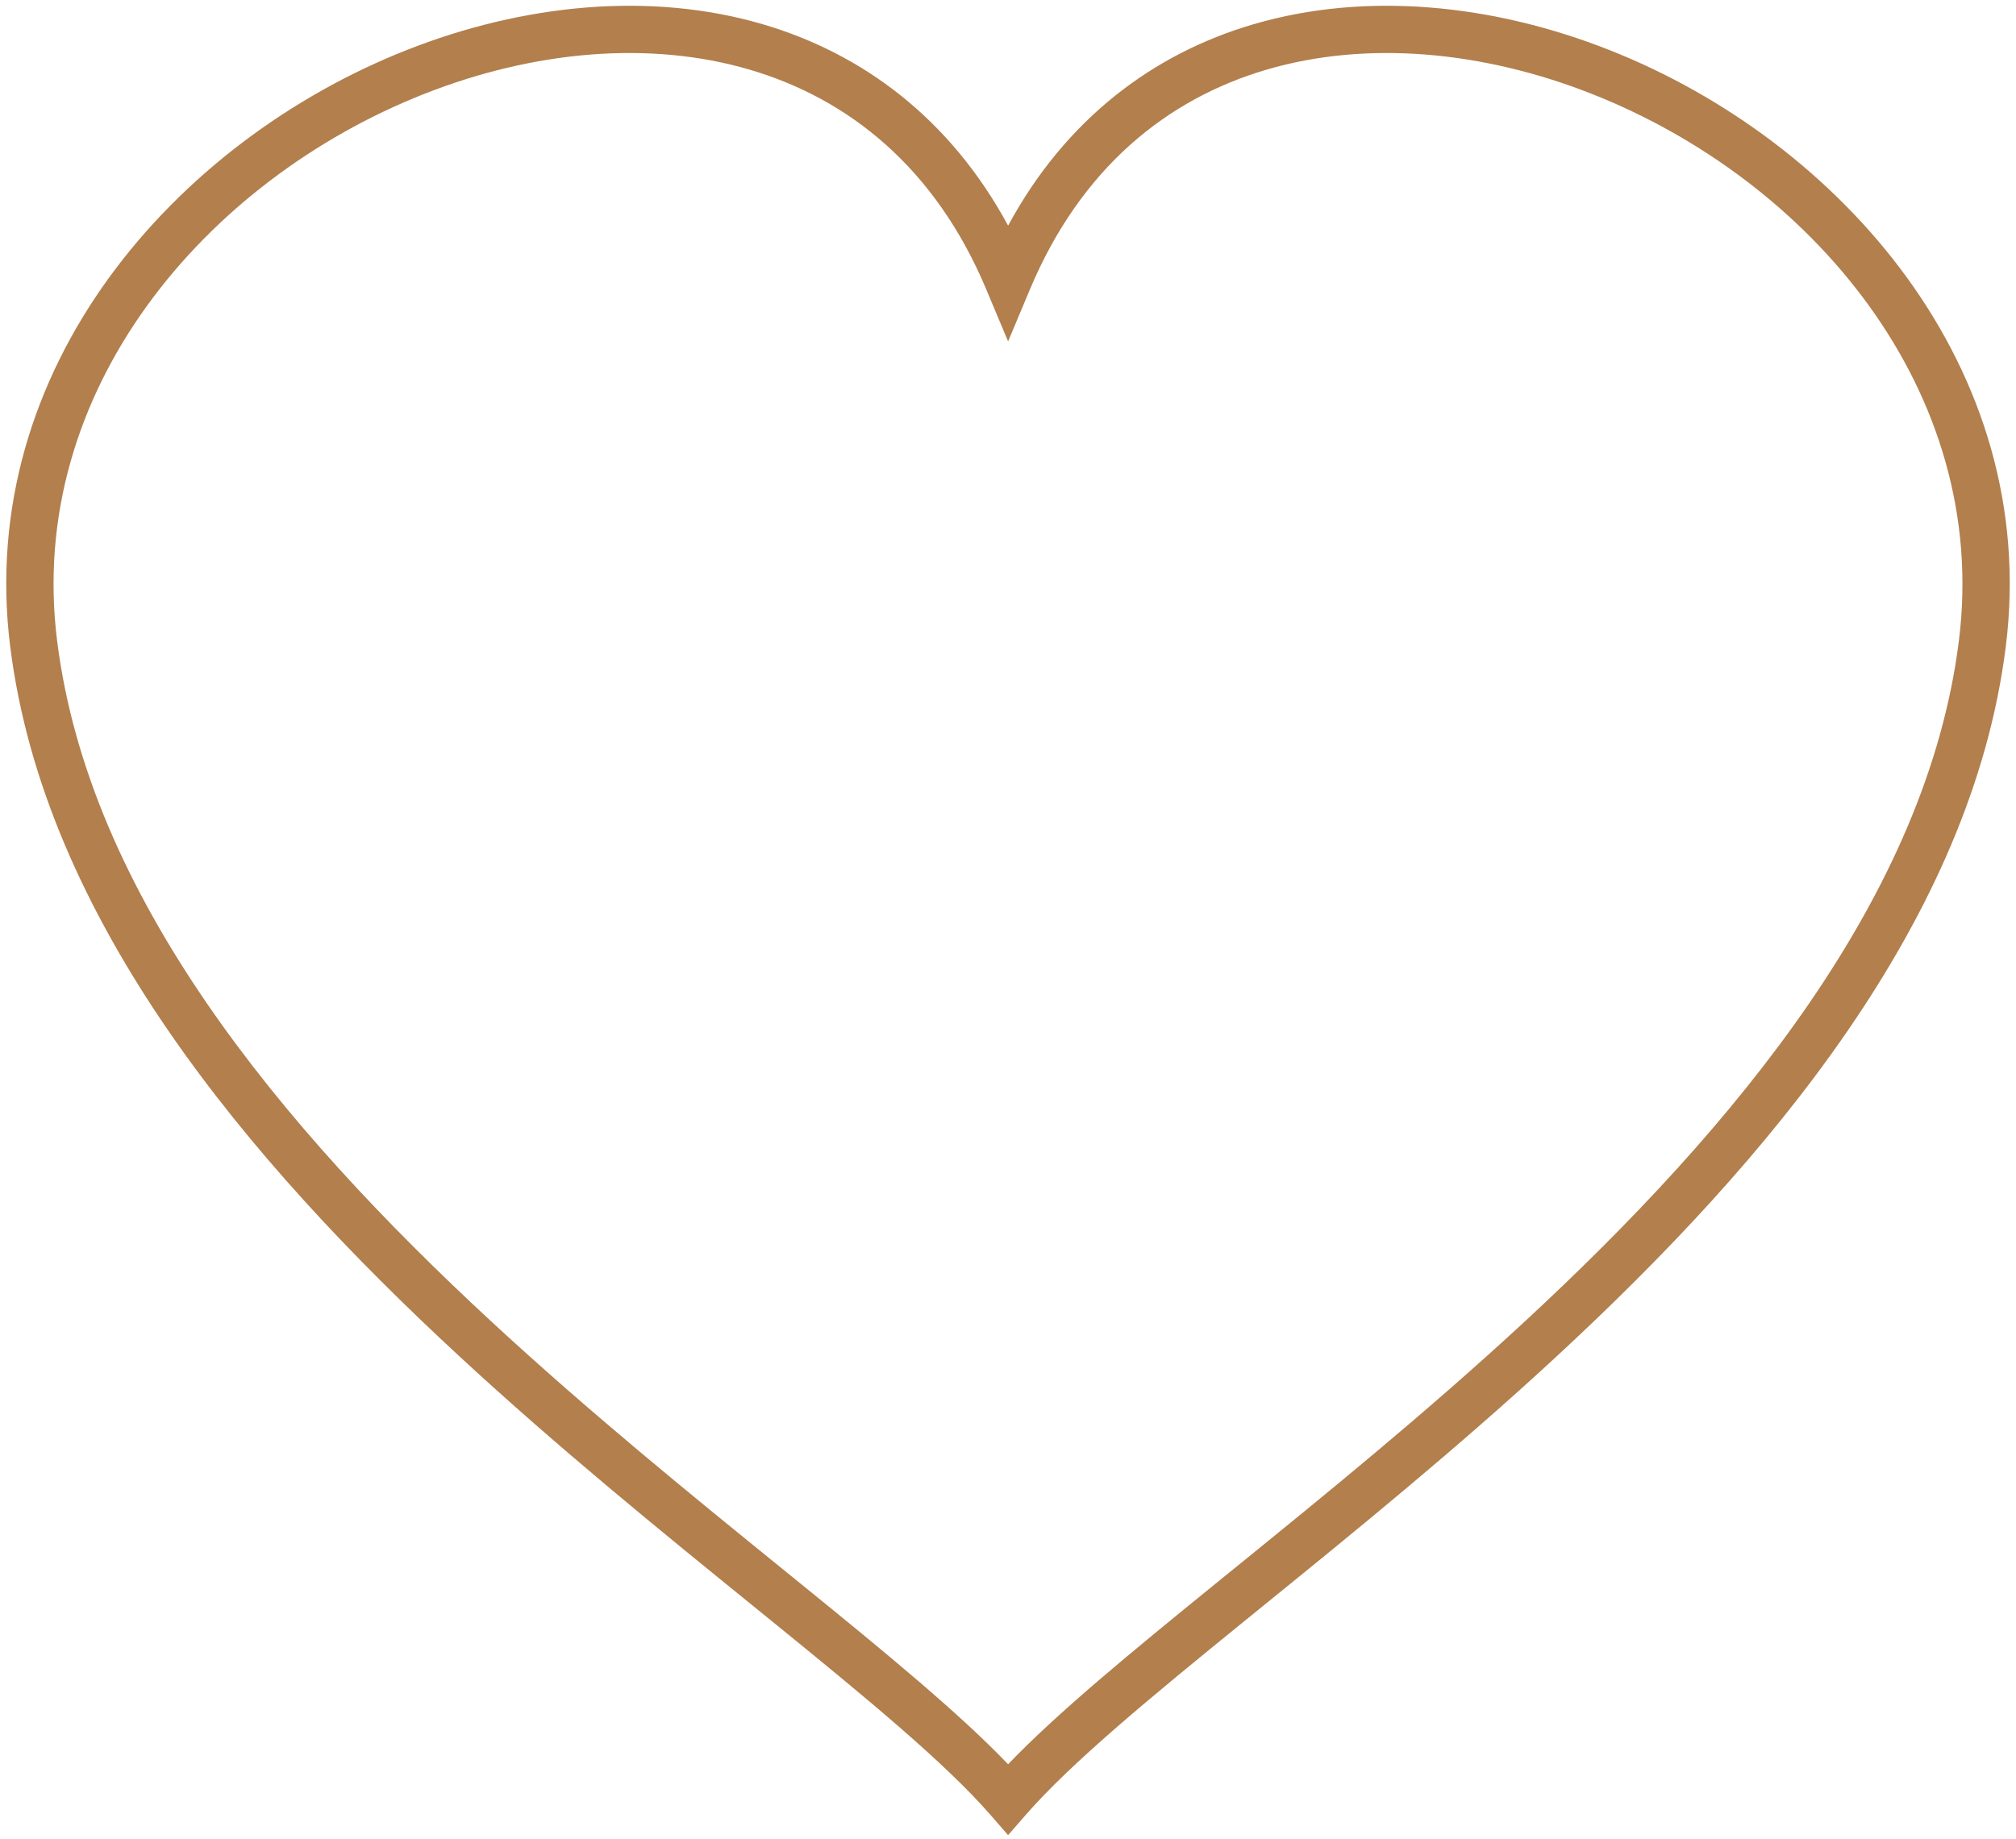 <?xml version="1.0" encoding="UTF-8"?>
<svg xmlns="http://www.w3.org/2000/svg" width="160" height="146" viewBox="0 0 160 146" fill="none">
  <path fill-rule="evenodd" clip-rule="evenodd" d="M100.542 5.522C92.628 7.84 85.779 13.342 81.737 22.98L80.008 27.103L78.279 22.98C74.238 13.342 67.387 7.841 59.472 5.522C51.497 3.186 42.304 4.049 33.672 7.453C16.326 14.295 2.049 31.003 4.531 50.853C7.062 71.107 22.22 89.385 39.009 104.916C46.814 112.136 54.883 118.686 62.065 124.516C62.574 124.929 63.078 125.338 63.578 125.744C70.215 131.135 76.084 135.954 80.008 140.05C83.933 135.954 89.801 131.135 96.436 125.744C96.934 125.339 97.437 124.931 97.944 124.52C105.126 118.689 113.195 112.138 120.999 104.916C137.784 89.385 152.937 71.107 155.469 50.853C157.95 31.002 143.678 14.295 126.335 7.453C117.706 4.049 108.516 3.186 100.542 5.522ZM127.712 3.965C146.081 11.211 161.951 29.233 159.19 51.319C156.48 73.002 140.399 92.074 123.546 107.668C115.649 114.976 107.491 121.599 100.323 127.418C99.81 127.835 99.303 128.247 98.801 128.654C91.217 134.816 85.005 139.945 81.422 144.055L80.008 145.677L78.595 144.055C75.012 139.945 68.798 134.816 61.213 128.655C60.71 128.246 60.201 127.832 59.686 127.415C52.518 121.596 44.36 114.975 36.462 107.669C19.605 92.075 3.52 73.002 0.81 51.319C-1.951 29.233 13.923 11.211 32.297 3.965C41.526 0.325 51.585 -0.696 60.527 1.923C68.46 4.247 75.406 9.411 80.008 17.91C84.61 9.411 91.555 4.247 99.487 1.923C108.427 -0.696 118.485 0.325 127.712 3.965Z" fill="#B27F4D"></path>
</svg>

